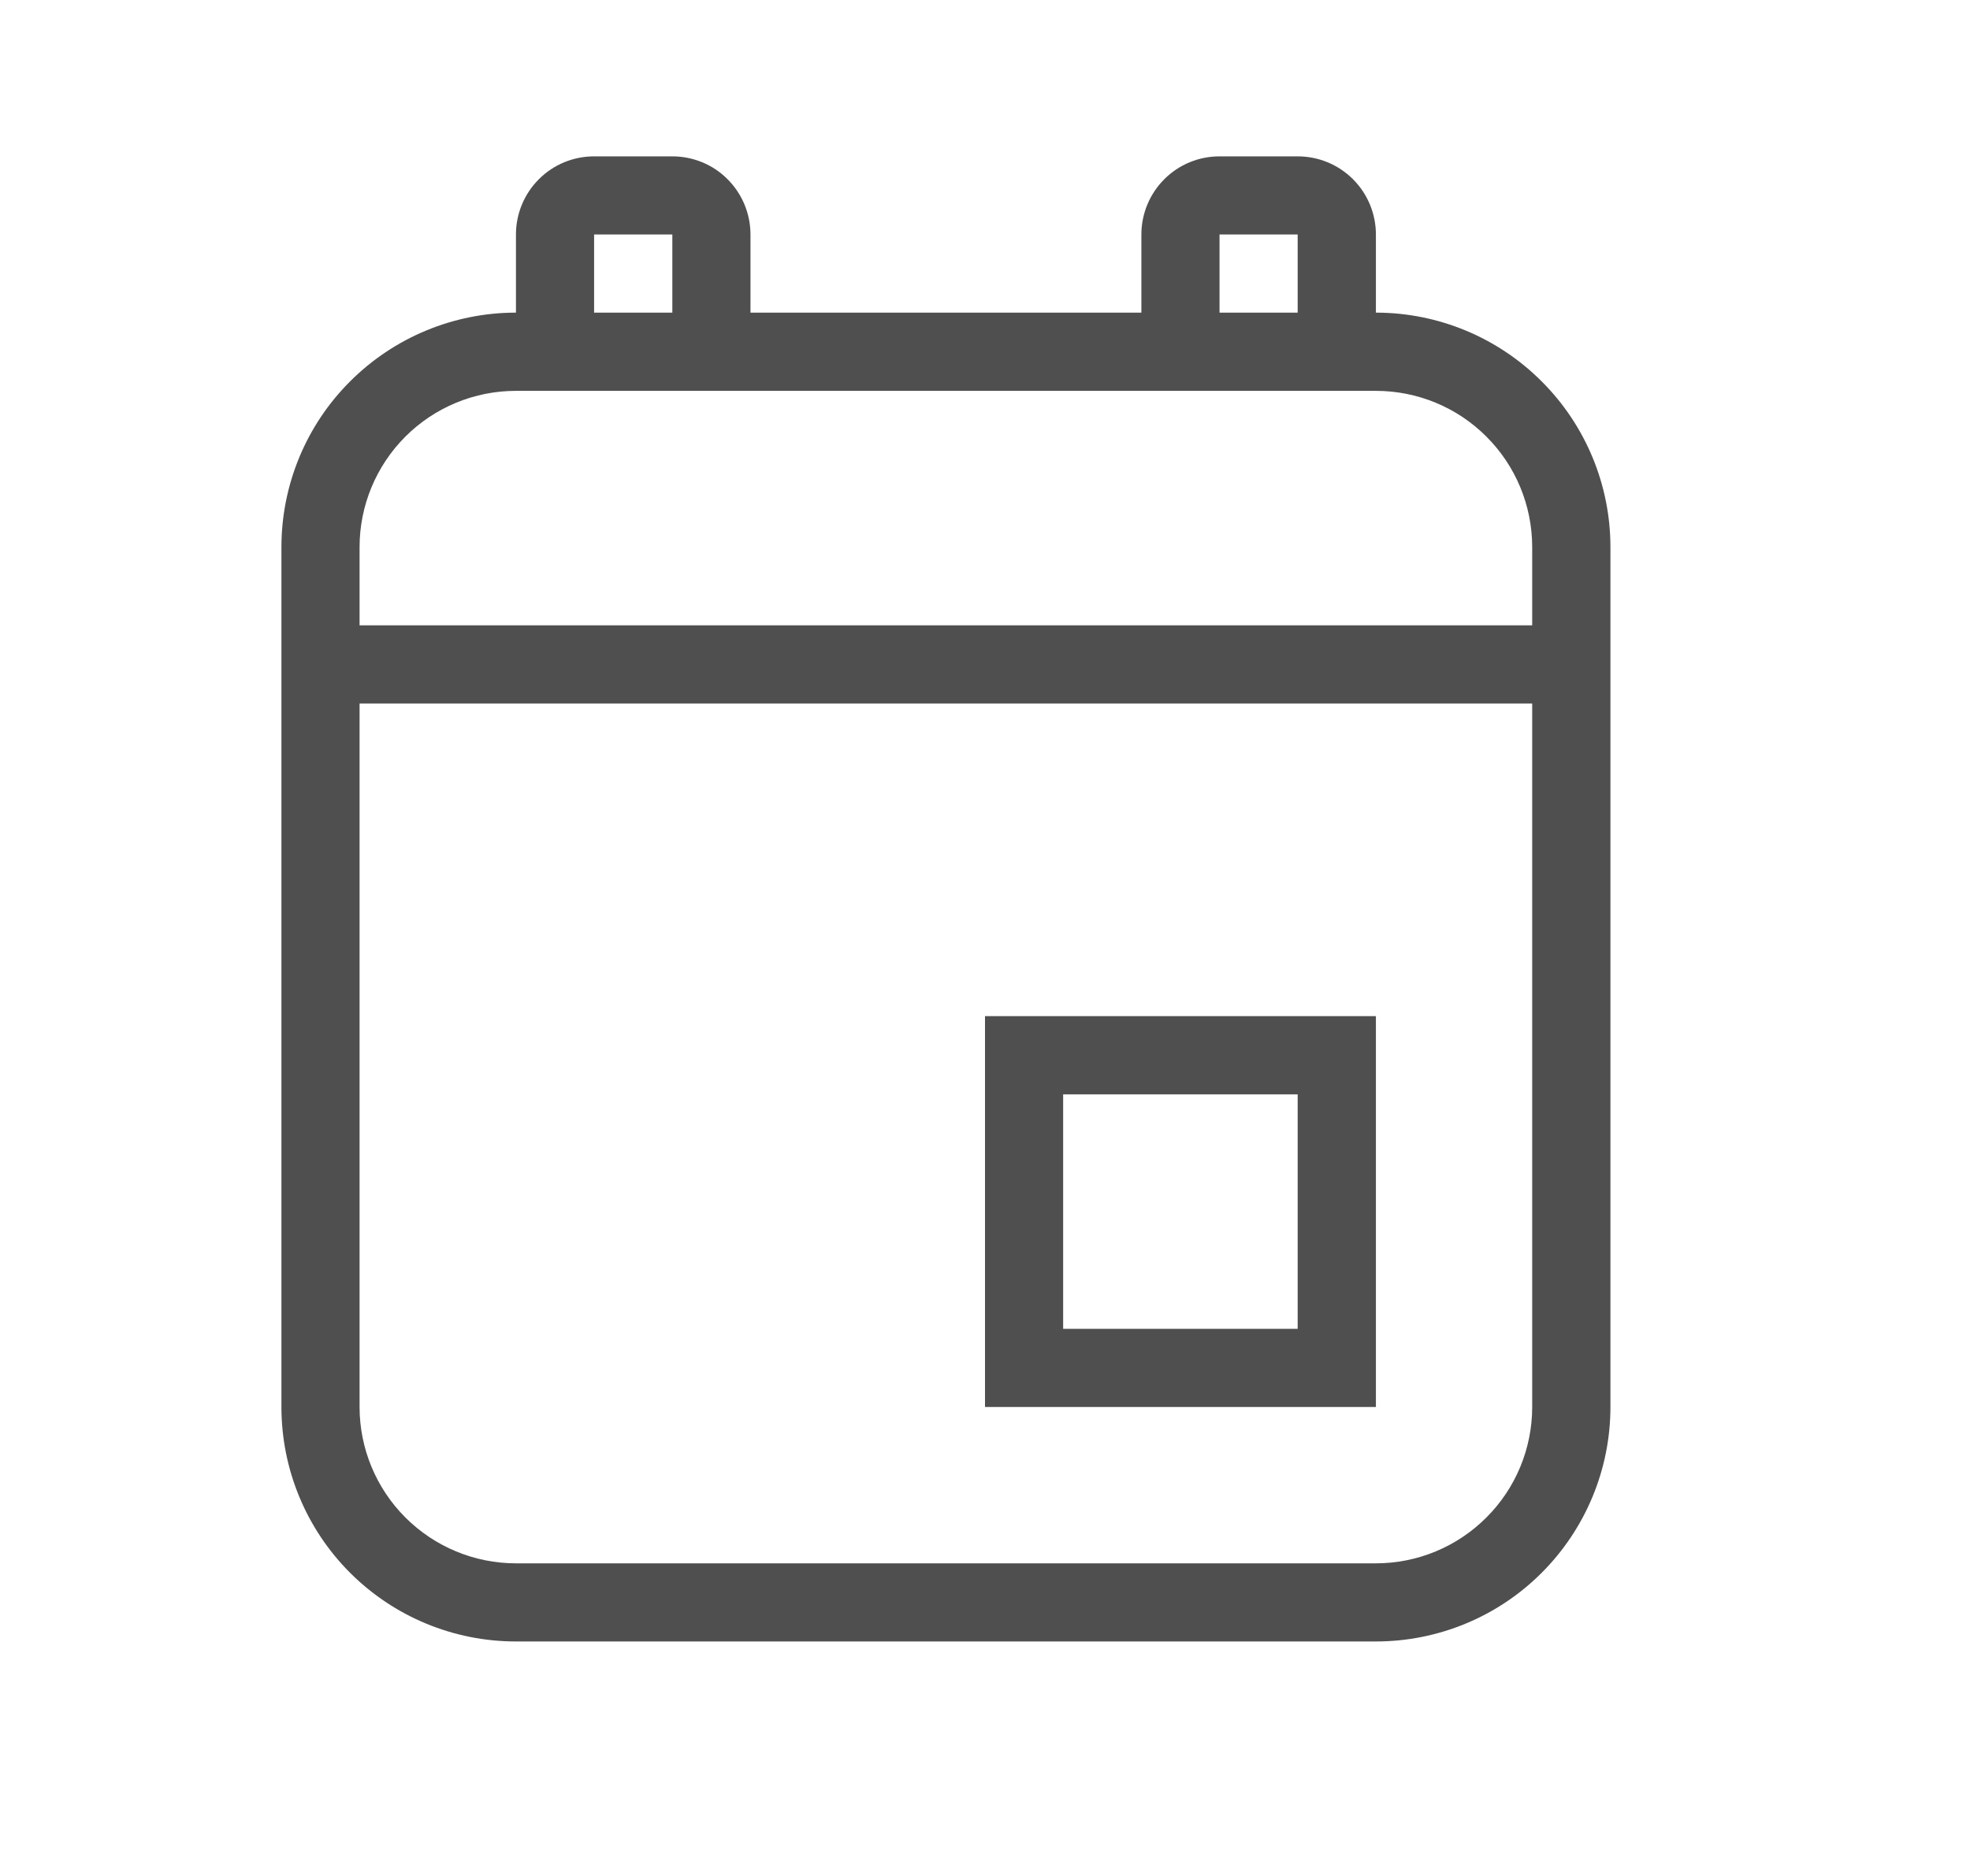 <?xml version="1.0" encoding="UTF-8"?> <svg xmlns="http://www.w3.org/2000/svg" width="21" height="20" viewBox="0 0 21 20" fill="none"> <path d="M6.333 1.667H7.167C7.388 1.667 7.6 1.754 7.756 1.911C7.912 2.067 8 2.279 8 2.5V3.333H12.167V2.5C12.167 2.279 12.255 2.067 12.411 1.911C12.567 1.754 12.779 1.667 13 1.667H13.833C14.054 1.667 14.266 1.754 14.423 1.911C14.579 2.067 14.667 2.279 14.667 2.5V3.333C15.33 3.333 15.966 3.597 16.434 4.066C16.903 4.534 17.167 5.17 17.167 5.833V15C17.167 15.663 16.903 16.299 16.434 16.768C15.966 17.237 15.33 17.5 14.667 17.5H5.5C4.837 17.5 4.201 17.237 3.732 16.768C3.263 16.299 3 15.663 3 15V5.833C3 5.17 3.263 4.534 3.732 4.066C4.201 3.597 4.837 3.333 5.5 3.333V2.5C5.5 2.279 5.588 2.067 5.744 1.911C5.9 1.754 6.112 1.667 6.333 1.667ZM13 3.333H13.833V2.5H13V3.333ZM7.167 3.333V2.5H6.333V3.333H7.167ZM5.5 4.167C5.058 4.167 4.634 4.342 4.321 4.655C4.009 4.967 3.833 5.391 3.833 5.833V6.667H16.333V5.833C16.333 5.391 16.158 4.967 15.845 4.655C15.533 4.342 15.109 4.167 14.667 4.167H5.5ZM3.833 15C3.833 15.442 4.009 15.866 4.321 16.178C4.634 16.491 5.058 16.667 5.5 16.667H14.667C15.109 16.667 15.533 16.491 15.845 16.178C16.158 15.866 16.333 15.442 16.333 15V7.5H3.833V15ZM10.5 10.833H14.667V15H10.5V10.833ZM11.333 11.667V14.167H13.833V11.667H11.333Z" fill="#4F4F4F"></path> </svg> 